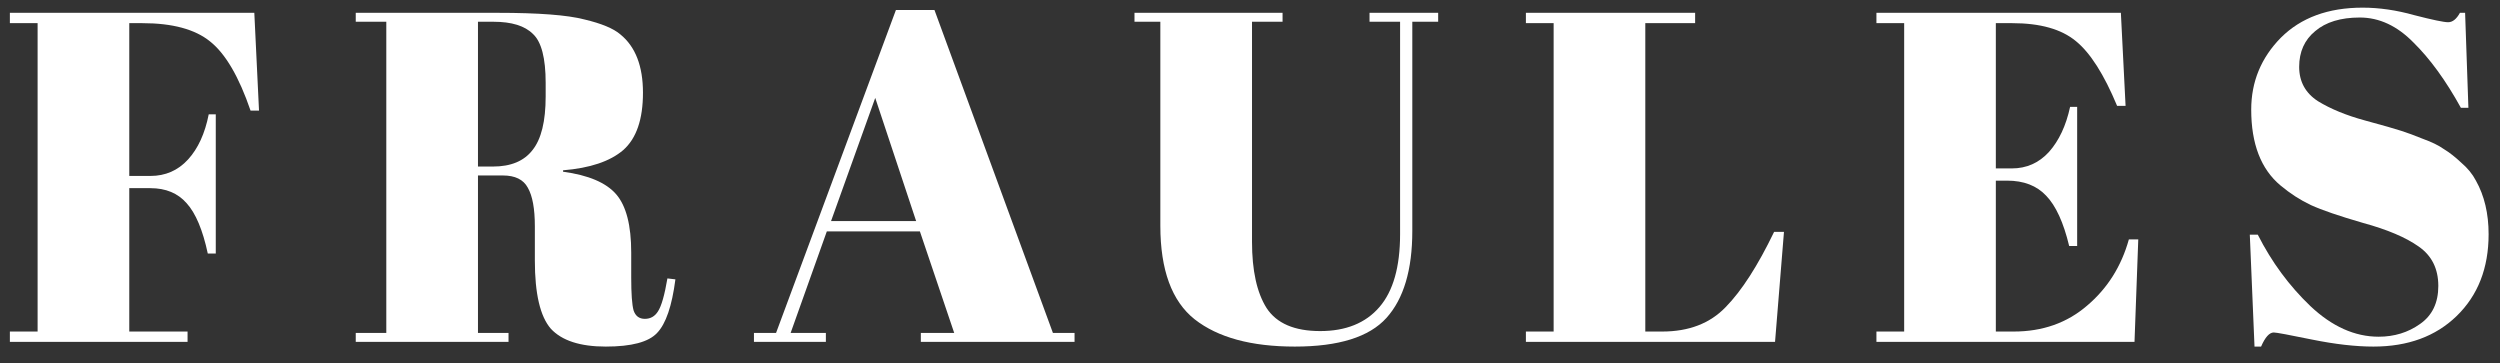 <?xml version="1.0" encoding="UTF-8"?> <svg xmlns="http://www.w3.org/2000/svg" width="117" height="17" viewBox="0 0 117 17" fill="none"><rect x="0" y="0" width="117" height="17" fill="#333333" stroke="none"/> <path d="M0.462 0.6H11.902L12.122 5.176H11.726C11.183 3.592 10.553 2.514 9.834 1.942C9.13 1.37 8.074 1.084 6.666 1.084H6.05V8.234H7.04C7.744 8.234 8.331 7.977 8.8 7.464C9.269 6.951 9.592 6.247 9.768 5.352H10.098V11.864H9.724C9.489 10.764 9.159 9.979 8.734 9.51C8.323 9.041 7.759 8.806 7.04 8.806H6.05V15.516H8.778V16H0.462V15.516H1.76V1.084H0.462V0.6Z" fill="white"></path> <path d="M23.535 8.212H22.369V15.582H23.799V16H16.649V15.582H18.079V1.018H16.649V0.6H23.293C25.2 0.6 26.549 0.703 27.341 0.908C28.148 1.099 28.713 1.333 29.035 1.612C29.739 2.184 30.091 3.093 30.091 4.34C30.091 5.587 29.783 6.481 29.167 7.024C28.551 7.552 27.613 7.867 26.351 7.97V8.036C27.539 8.197 28.368 8.549 28.837 9.092C29.307 9.635 29.541 10.544 29.541 11.82V12.986C29.541 13.749 29.578 14.262 29.651 14.526C29.739 14.79 29.915 14.922 30.179 14.922C30.443 14.922 30.649 14.805 30.795 14.57C30.957 14.321 31.103 13.807 31.235 13.03L31.609 13.074C31.448 14.321 31.162 15.157 30.751 15.582C30.355 16.007 29.556 16.22 28.353 16.22C27.151 16.22 26.293 15.941 25.779 15.384C25.281 14.812 25.031 13.749 25.031 12.194V10.588C25.031 9.767 24.921 9.165 24.701 8.784C24.496 8.403 24.107 8.212 23.535 8.212ZM22.369 1.018V7.794H23.073C23.909 7.794 24.525 7.537 24.921 7.024C25.332 6.511 25.537 5.675 25.537 4.516V3.878C25.537 2.719 25.339 1.957 24.943 1.59C24.562 1.209 23.946 1.018 23.095 1.018H22.369Z" fill="white"></path> <path d="M44.657 15.582L43.051 10.83H38.695L37.001 15.582H38.651V16H35.285V15.582H36.319L41.929 0.468H43.733L49.277 15.582H50.289V16H43.095V15.582H44.657ZM40.961 4.582L38.893 10.346H42.875L40.961 4.582Z" fill="white"></path> <path d="M58.594 11.314C58.594 12.663 58.822 13.697 59.276 14.416C59.746 15.135 60.582 15.494 61.784 15.494C62.987 15.494 63.911 15.12 64.556 14.372C65.202 13.624 65.524 12.487 65.524 10.962V1.018H64.094V0.6H67.306V1.018H66.096V10.808C66.096 12.627 65.693 13.983 64.886 14.878C64.08 15.773 62.65 16.22 60.596 16.22C58.558 16.22 56.996 15.795 55.91 14.944C54.84 14.093 54.304 12.634 54.304 10.566V1.018H53.094V0.6H60.024V1.018H58.594V11.314Z" fill="white"></path> <path d="M71.412 0.6H79.332V1.084H77V15.516H77.792C79.039 15.516 80.029 15.135 80.762 14.372C81.51 13.609 82.265 12.436 83.028 10.852H83.49L83.072 16H71.412V15.516H72.71V1.084H71.412V0.6Z" fill="white"></path> <path d="M87.817 0.6H99.257L99.477 4.956H99.081C98.465 3.475 97.82 2.463 97.145 1.92C96.471 1.363 95.481 1.084 94.175 1.084H93.405V7.882H94.153C94.843 7.882 95.422 7.625 95.891 7.112C96.361 6.584 96.691 5.88 96.881 5H97.211V11.512H96.837C96.573 10.412 96.214 9.627 95.759 9.158C95.319 8.689 94.711 8.454 93.933 8.454H93.405V15.516H94.241C95.591 15.516 96.735 15.113 97.673 14.306C98.627 13.499 99.279 12.465 99.631 11.204H100.071L99.895 16H87.817V15.516H89.115V1.084H87.817V0.6Z" fill="white"></path> <path d="M111.319 15.758C112.052 15.758 112.698 15.56 113.255 15.164C113.827 14.768 114.113 14.174 114.113 13.382C114.113 12.575 113.805 11.959 113.189 11.534C112.588 11.109 111.722 10.742 110.593 10.434C109.478 10.111 108.664 9.833 108.151 9.598C107.652 9.363 107.176 9.055 106.721 8.674C105.812 7.911 105.357 6.731 105.357 5.132C105.357 3.827 105.819 2.705 106.743 1.766C107.682 0.827 108.958 0.358 110.571 0.358C111.348 0.358 112.155 0.475 112.991 0.71C113.842 0.93 114.37 1.04 114.575 1.04C114.78 1.04 114.964 0.893 115.125 0.6H115.367L115.521 5.044H115.169C114.465 3.768 113.724 2.749 112.947 1.986C112.184 1.209 111.348 0.82 110.439 0.82C109.544 0.82 108.848 1.033 108.349 1.458C107.85 1.869 107.601 2.426 107.601 3.13C107.601 3.819 107.894 4.355 108.481 4.736C109.082 5.103 109.816 5.403 110.681 5.638C111.546 5.873 112.111 6.034 112.375 6.122C112.654 6.21 112.991 6.335 113.387 6.496C113.798 6.643 114.128 6.804 114.377 6.98C114.641 7.141 114.912 7.354 115.191 7.618C115.484 7.867 115.712 8.146 115.873 8.454C116.269 9.158 116.467 9.994 116.467 10.962C116.467 12.546 115.968 13.822 114.971 14.79C113.988 15.743 112.69 16.22 111.077 16.22C110.241 16.22 109.28 16.11 108.195 15.89C107.124 15.67 106.53 15.56 106.413 15.56C106.208 15.56 106.01 15.78 105.819 16.22H105.511L105.291 10.984H105.665C106.31 12.26 107.132 13.375 108.129 14.328C109.141 15.281 110.204 15.758 111.319 15.758Z" fill="white"></path> </svg> 